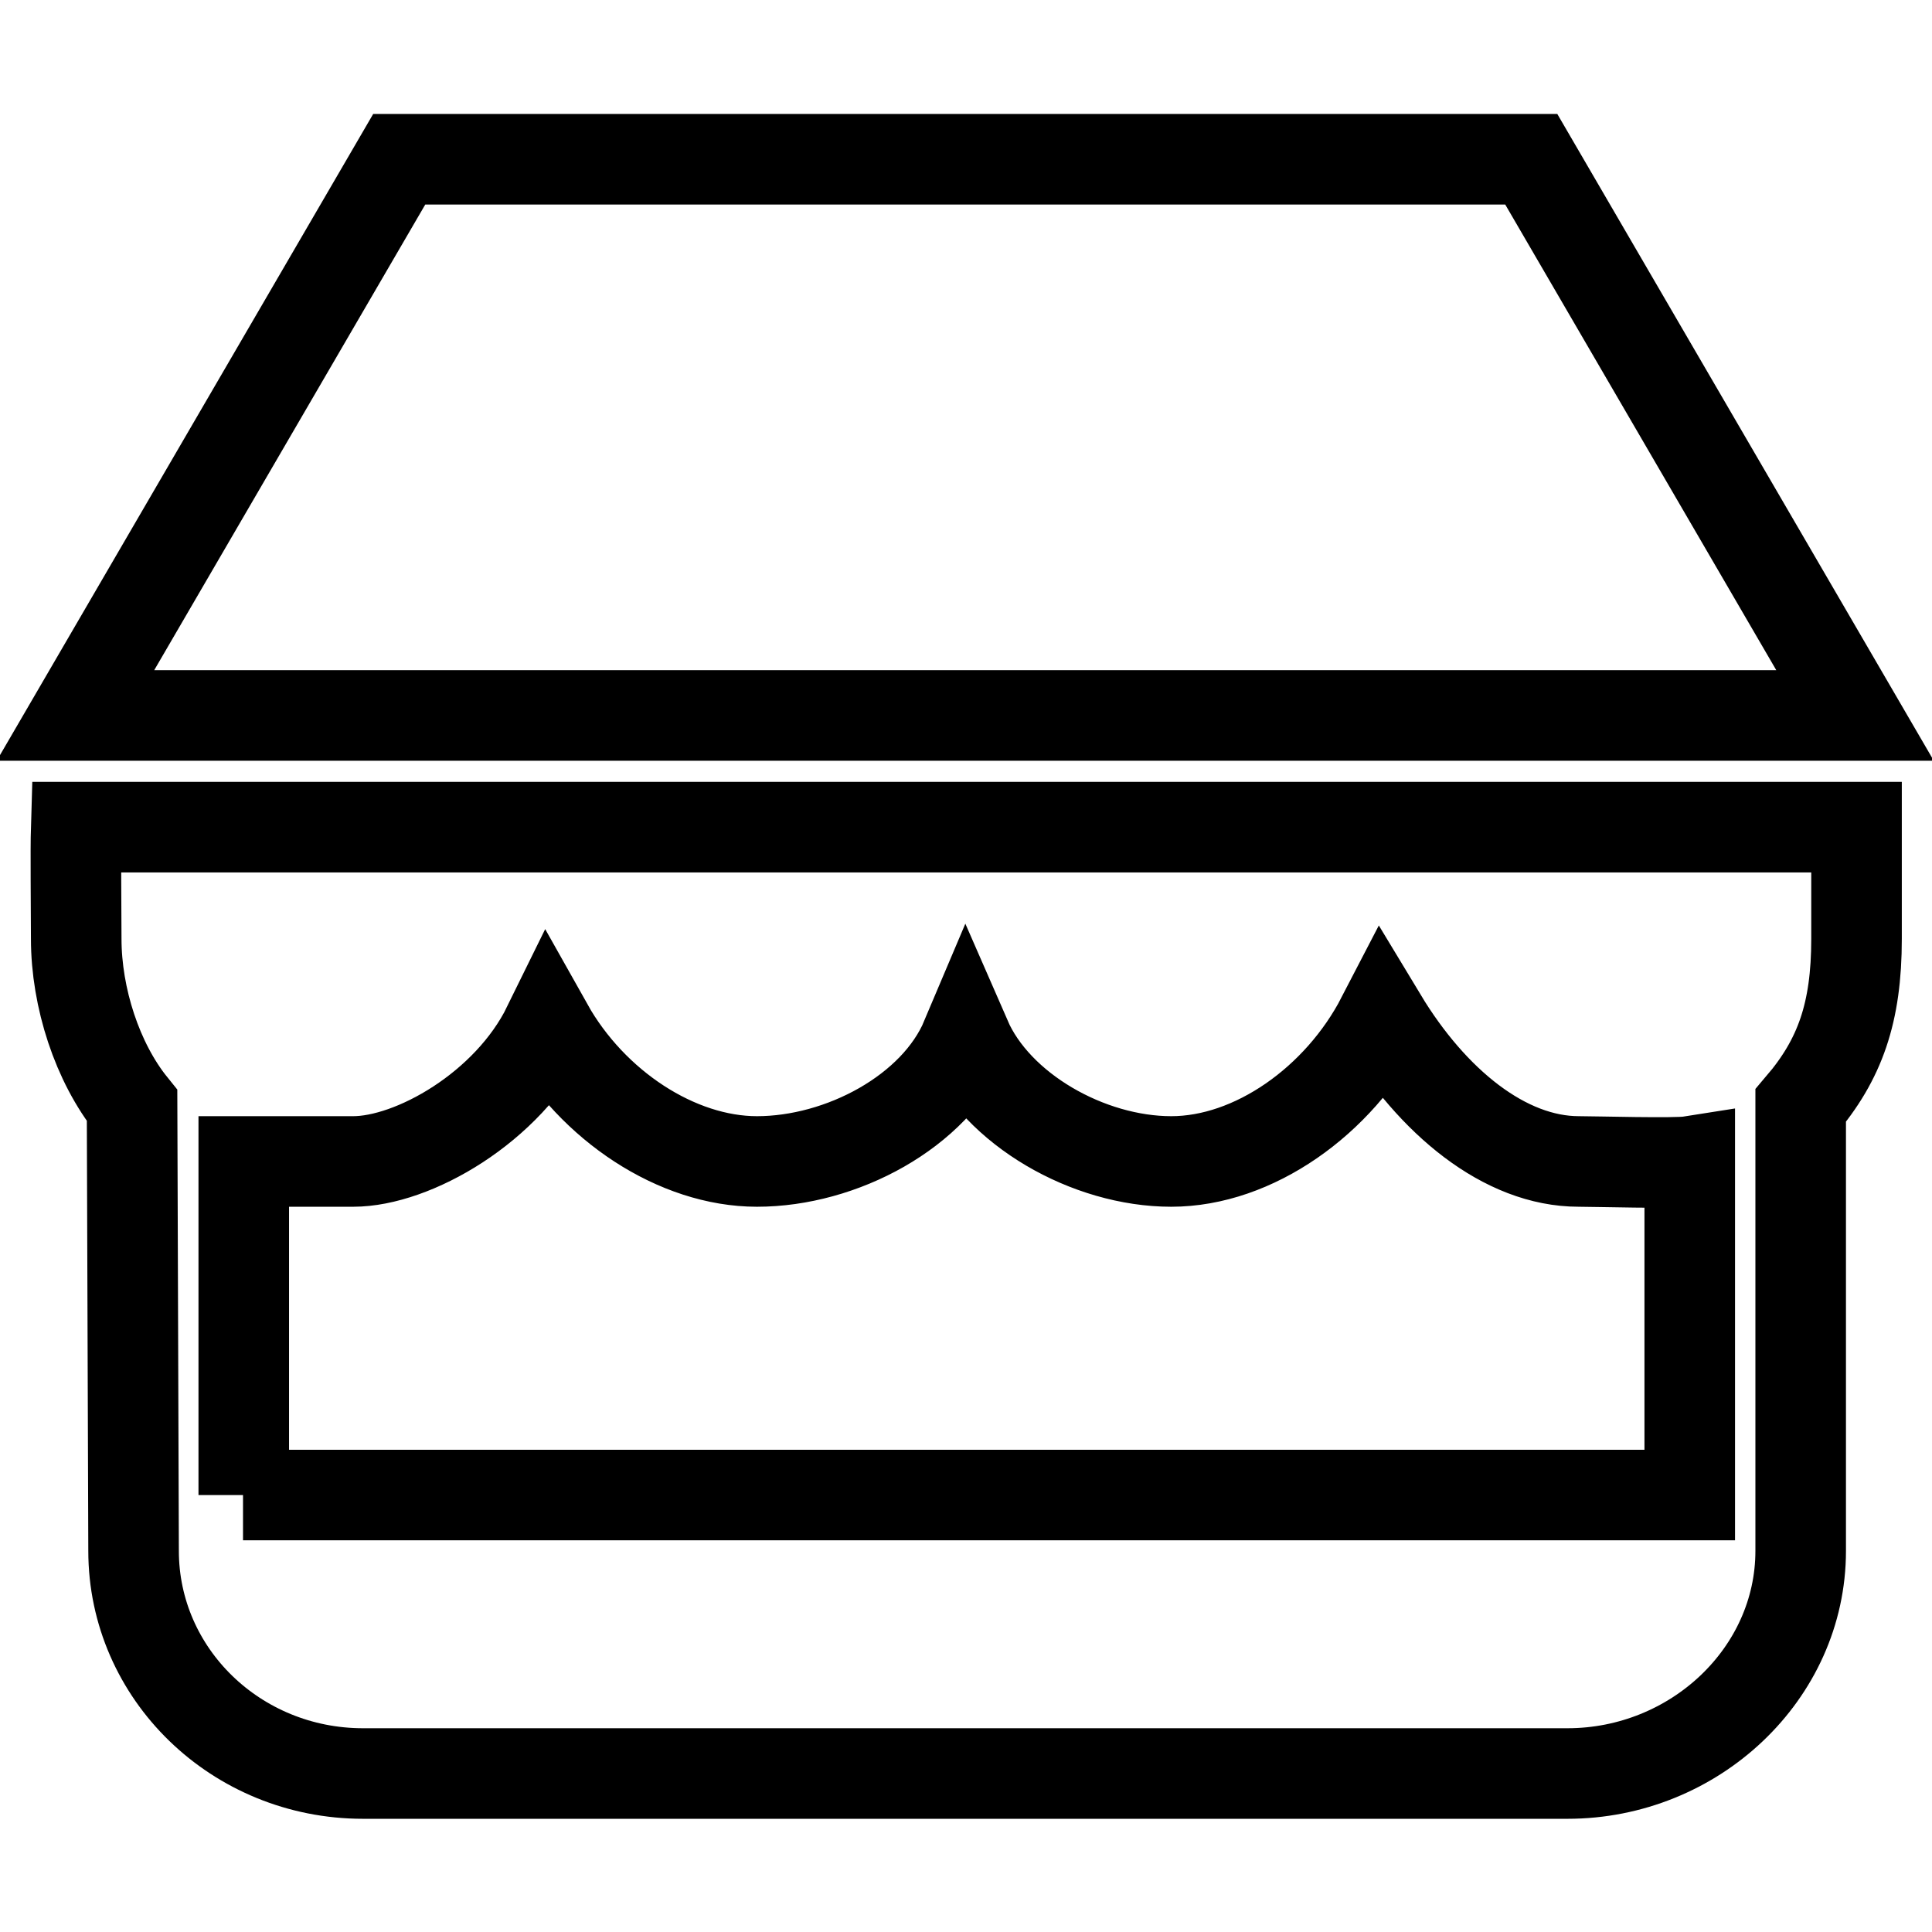 <?xml version="1.0" encoding="utf-8"?>
<!-- Svg Vector Icons : http://www.onlinewebfonts.com/icon -->
<!DOCTYPE svg PUBLIC "-//W3C//DTD SVG 1.1//EN" "http://www.w3.org/Graphics/SVG/1.1/DTD/svg11.dtd">
<svg version="1.1" xmlns="http://www.w3.org/2000/svg" xmlns:xlink="http://www.w3.org/1999/xlink" x="0px" y="0px" viewBox="0 0 256 256" enable-background="new 0 0 256 256" xml:space="preserve">
<g><g><path stroke-width="12" fill-opacity="0" stroke="#000000"  d="M10,94.8L10,94.8l42.9-73.7h150l42.9,73.7H10z M10.2,109.6H246c0,5.5,0,11.4,0,14.8c0,9.8-2.2,16-7.4,22.1v59c0,16.3-14.1,29.5-30.9,29.5H48.1c-16.8,0-30.4-13.2-30.4-29.5l-0.2-59c-4.6-5.7-7.4-14.3-7.4-22.1c0-4.2-0.1-11.5,0-14.8H10.2z M32.2,198.1h191.7v-44.2c-1.9,0.3-12.6,0-14.7,0c-9.8,0-19.4-7.9-26.1-19c-5.7,11-17,19-27.9,19c-11,0-23.1-6.9-27.2-16.3c-4.1,9.7-16.5,16.3-27.7,16.3c-10.6,0-21.8-7.4-27.7-17.9c-5.3,10.8-17.9,17.9-25.8,17.9c-3.9,0-10.3,0-14.5,0V198.1z"/></g></g>
</svg>